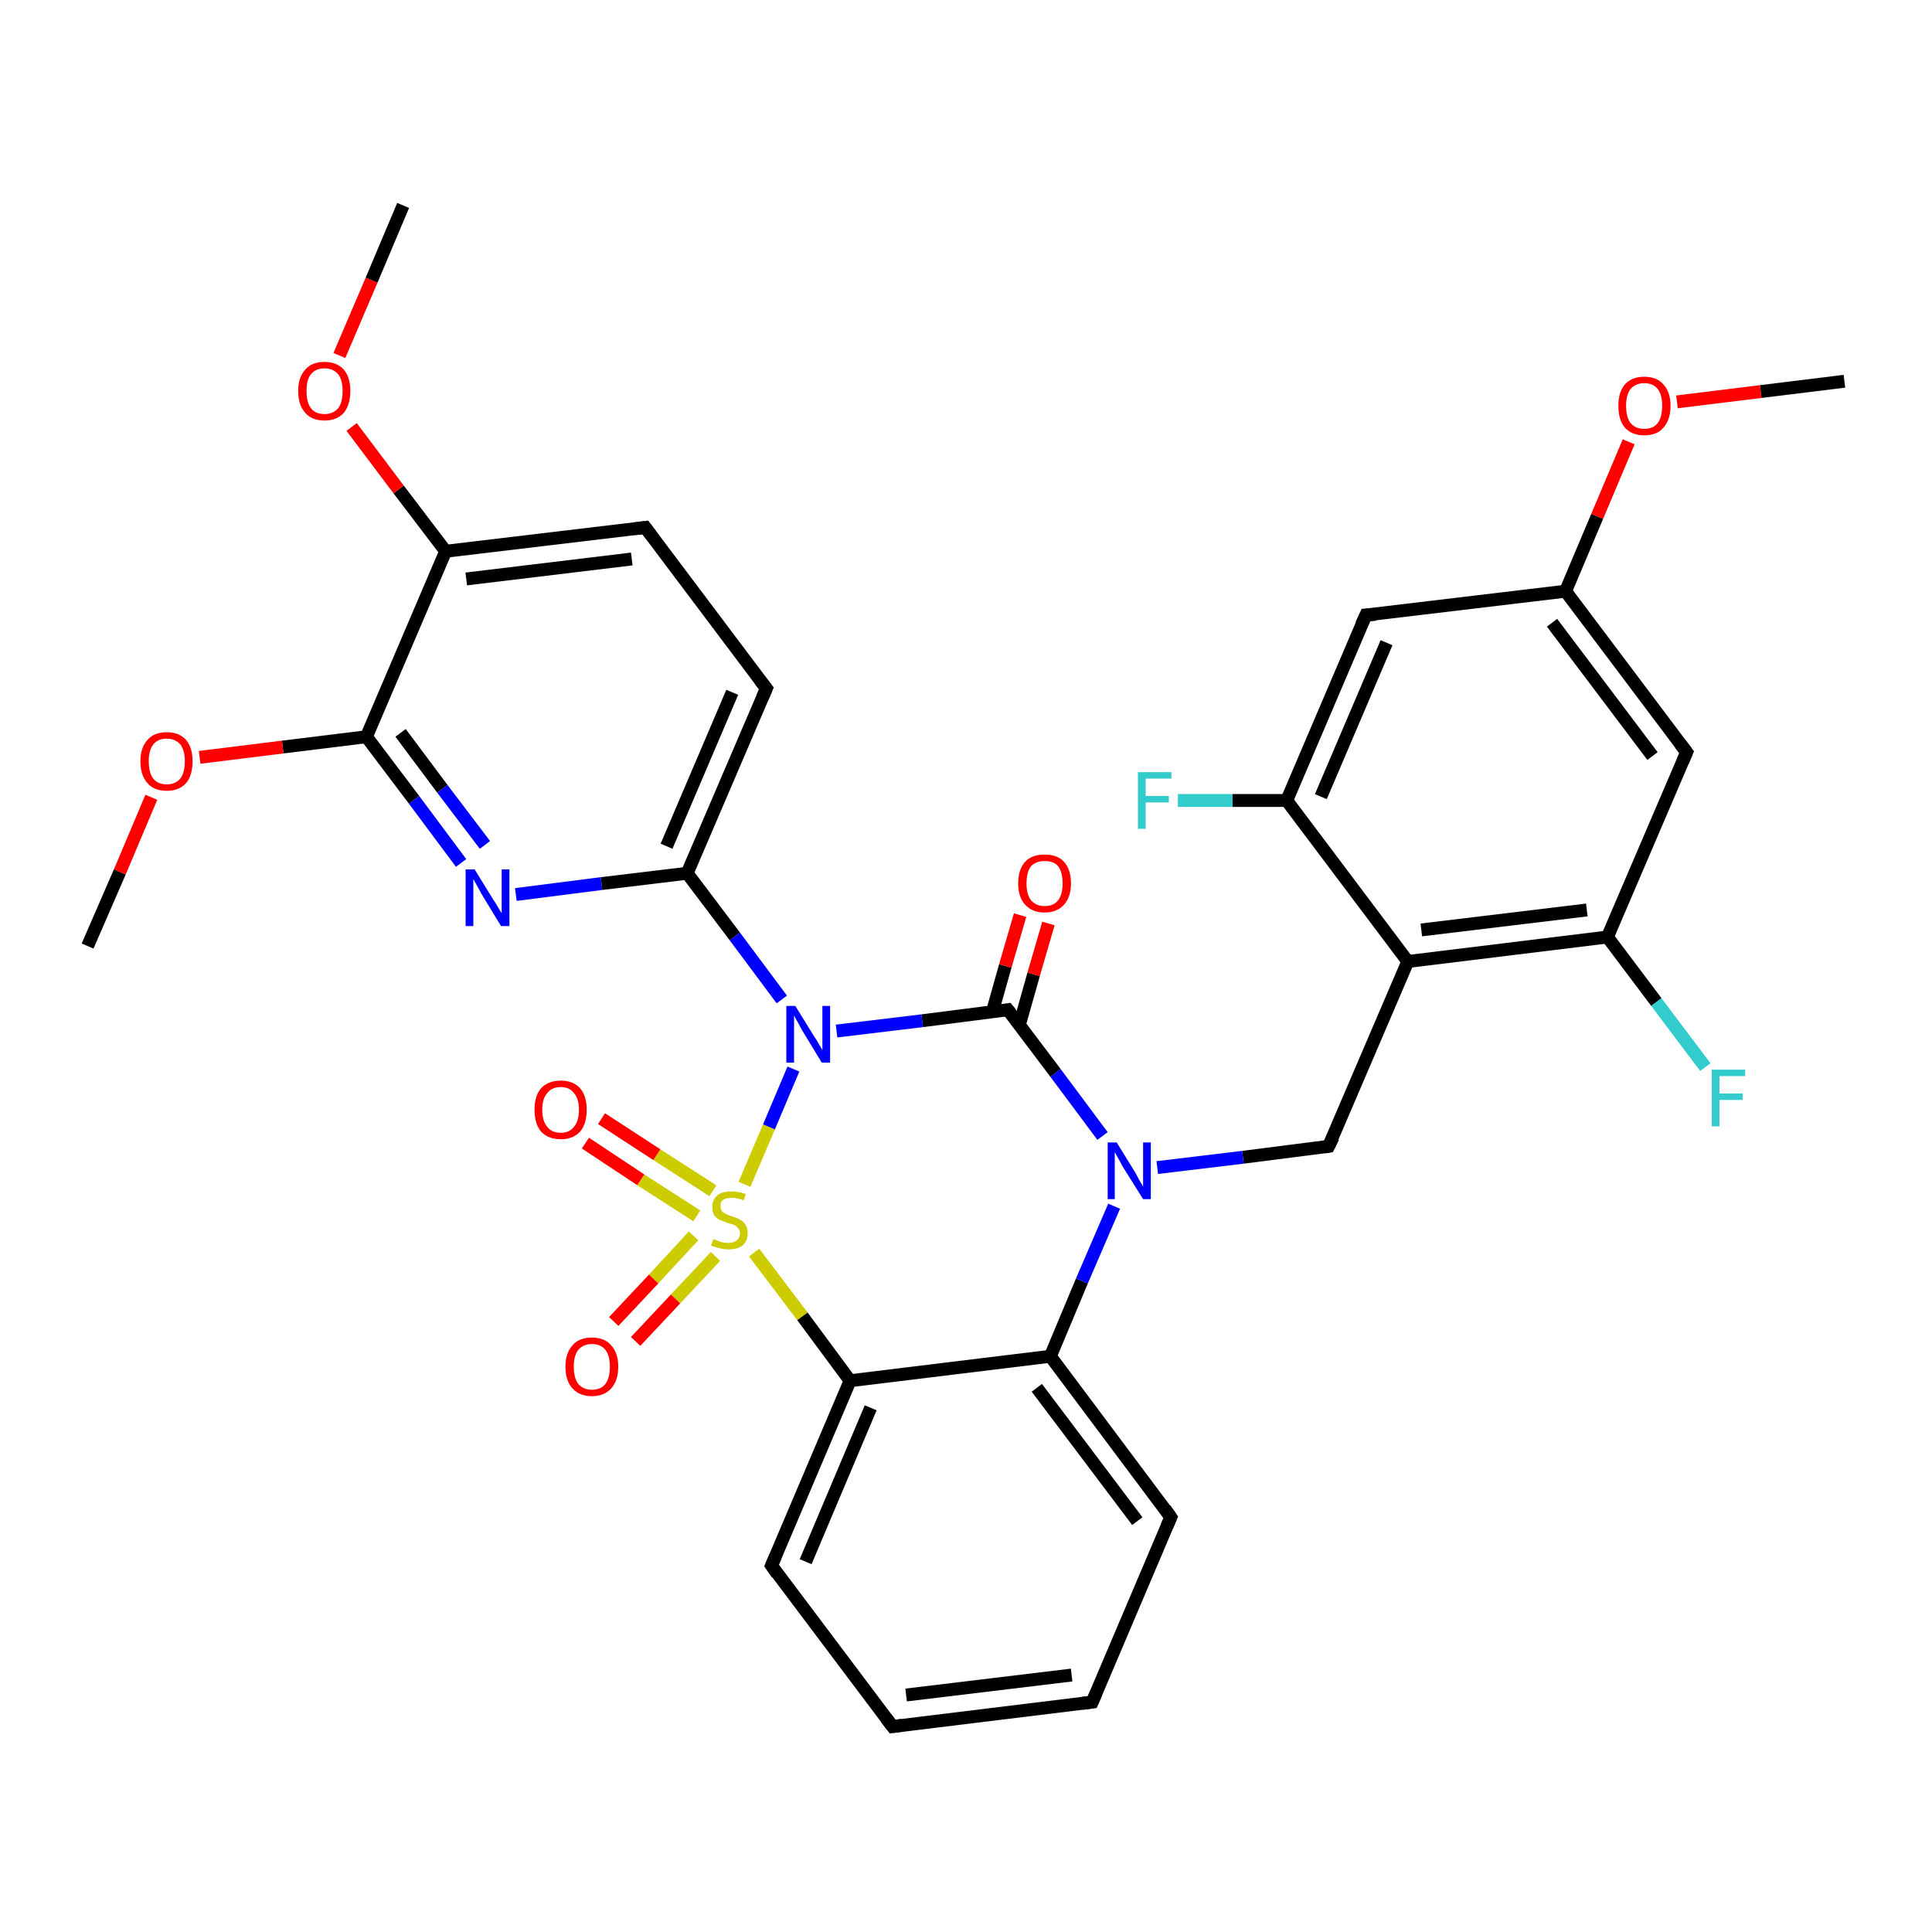 <?xml version='1.0' encoding='iso-8859-1'?>
<svg version='1.1' baseProfile='full'
              xmlns='http://www.w3.org/2000/svg'
                      xmlns:rdkit='http://www.rdkit.org/xml'
                      xmlns:xlink='http://www.w3.org/1999/xlink'
                  xml:space='preserve'
width='300px' height='300px' viewBox='0 0 300 300'>
<!-- END OF HEADER -->
<rect style='opacity:1.0;fill:#FFFFFF;stroke:none' width='300.0' height='300.0' x='0.0' y='0.0'> </rect>
<path class='bond-0 atom-0 atom-1' d='M 286.4,59.2 L 273.4,60.8' style='fill:none;fill-rule:evenodd;stroke:#000000;stroke-width:2.0px;stroke-linecap:butt;stroke-linejoin:miter;stroke-opacity:1' />
<path class='bond-0 atom-0 atom-1' d='M 273.4,60.8 L 260.4,62.4' style='fill:none;fill-rule:evenodd;stroke:#FF0000;stroke-width:2.0px;stroke-linecap:butt;stroke-linejoin:miter;stroke-opacity:1' />
<path class='bond-1 atom-1 atom-2' d='M 252.9,68.6 L 248.0,80.2' style='fill:none;fill-rule:evenodd;stroke:#FF0000;stroke-width:2.0px;stroke-linecap:butt;stroke-linejoin:miter;stroke-opacity:1' />
<path class='bond-1 atom-1 atom-2' d='M 248.0,80.2 L 243.1,91.8' style='fill:none;fill-rule:evenodd;stroke:#000000;stroke-width:2.0px;stroke-linecap:butt;stroke-linejoin:miter;stroke-opacity:1' />
<path class='bond-2 atom-2 atom-3' d='M 243.1,91.8 L 261.9,116.8' style='fill:none;fill-rule:evenodd;stroke:#000000;stroke-width:2.0px;stroke-linecap:butt;stroke-linejoin:miter;stroke-opacity:1' />
<path class='bond-2 atom-2 atom-3' d='M 241.0,96.7 L 256.6,117.4' style='fill:none;fill-rule:evenodd;stroke:#000000;stroke-width:2.0px;stroke-linecap:butt;stroke-linejoin:miter;stroke-opacity:1' />
<path class='bond-3 atom-3 atom-4' d='M 261.9,116.8 L 249.6,145.5' style='fill:none;fill-rule:evenodd;stroke:#000000;stroke-width:2.0px;stroke-linecap:butt;stroke-linejoin:miter;stroke-opacity:1' />
<path class='bond-4 atom-4 atom-5' d='M 249.6,145.5 L 257.2,155.6' style='fill:none;fill-rule:evenodd;stroke:#000000;stroke-width:2.0px;stroke-linecap:butt;stroke-linejoin:miter;stroke-opacity:1' />
<path class='bond-4 atom-4 atom-5' d='M 257.2,155.6 L 264.8,165.7' style='fill:none;fill-rule:evenodd;stroke:#33CCCC;stroke-width:2.0px;stroke-linecap:butt;stroke-linejoin:miter;stroke-opacity:1' />
<path class='bond-5 atom-4 atom-6' d='M 249.6,145.5 L 218.6,149.3' style='fill:none;fill-rule:evenodd;stroke:#000000;stroke-width:2.0px;stroke-linecap:butt;stroke-linejoin:miter;stroke-opacity:1' />
<path class='bond-5 atom-4 atom-6' d='M 246.4,141.3 L 220.7,144.4' style='fill:none;fill-rule:evenodd;stroke:#000000;stroke-width:2.0px;stroke-linecap:butt;stroke-linejoin:miter;stroke-opacity:1' />
<path class='bond-6 atom-6 atom-7' d='M 218.6,149.3 L 206.3,178.0' style='fill:none;fill-rule:evenodd;stroke:#000000;stroke-width:2.0px;stroke-linecap:butt;stroke-linejoin:miter;stroke-opacity:1' />
<path class='bond-7 atom-7 atom-8' d='M 206.3,178.0 L 193.0,179.7' style='fill:none;fill-rule:evenodd;stroke:#000000;stroke-width:2.0px;stroke-linecap:butt;stroke-linejoin:miter;stroke-opacity:1' />
<path class='bond-7 atom-7 atom-8' d='M 193.0,179.7 L 179.7,181.3' style='fill:none;fill-rule:evenodd;stroke:#0000FF;stroke-width:2.0px;stroke-linecap:butt;stroke-linejoin:miter;stroke-opacity:1' />
<path class='bond-8 atom-8 atom-9' d='M 171.2,176.4 L 163.9,166.6' style='fill:none;fill-rule:evenodd;stroke:#0000FF;stroke-width:2.0px;stroke-linecap:butt;stroke-linejoin:miter;stroke-opacity:1' />
<path class='bond-8 atom-8 atom-9' d='M 163.9,166.6 L 156.5,156.8' style='fill:none;fill-rule:evenodd;stroke:#000000;stroke-width:2.0px;stroke-linecap:butt;stroke-linejoin:miter;stroke-opacity:1' />
<path class='bond-9 atom-9 atom-10' d='M 158.3,159.1 L 160.5,151.3' style='fill:none;fill-rule:evenodd;stroke:#000000;stroke-width:2.0px;stroke-linecap:butt;stroke-linejoin:miter;stroke-opacity:1' />
<path class='bond-9 atom-9 atom-10' d='M 160.5,151.3 L 162.8,143.4' style='fill:none;fill-rule:evenodd;stroke:#FF0000;stroke-width:2.0px;stroke-linecap:butt;stroke-linejoin:miter;stroke-opacity:1' />
<path class='bond-9 atom-9 atom-10' d='M 154.1,157.1 L 156.1,150.0' style='fill:none;fill-rule:evenodd;stroke:#000000;stroke-width:2.0px;stroke-linecap:butt;stroke-linejoin:miter;stroke-opacity:1' />
<path class='bond-9 atom-9 atom-10' d='M 156.1,150.0 L 158.4,142.1' style='fill:none;fill-rule:evenodd;stroke:#FF0000;stroke-width:2.0px;stroke-linecap:butt;stroke-linejoin:miter;stroke-opacity:1' />
<path class='bond-10 atom-9 atom-11' d='M 156.5,156.8 L 143.2,158.5' style='fill:none;fill-rule:evenodd;stroke:#000000;stroke-width:2.0px;stroke-linecap:butt;stroke-linejoin:miter;stroke-opacity:1' />
<path class='bond-10 atom-9 atom-11' d='M 143.2,158.5 L 129.9,160.1' style='fill:none;fill-rule:evenodd;stroke:#0000FF;stroke-width:2.0px;stroke-linecap:butt;stroke-linejoin:miter;stroke-opacity:1' />
<path class='bond-11 atom-11 atom-12' d='M 121.4,155.2 L 114.1,145.4' style='fill:none;fill-rule:evenodd;stroke:#0000FF;stroke-width:2.0px;stroke-linecap:butt;stroke-linejoin:miter;stroke-opacity:1' />
<path class='bond-11 atom-11 atom-12' d='M 114.1,145.4 L 106.7,135.6' style='fill:none;fill-rule:evenodd;stroke:#000000;stroke-width:2.0px;stroke-linecap:butt;stroke-linejoin:miter;stroke-opacity:1' />
<path class='bond-12 atom-12 atom-13' d='M 106.7,135.6 L 119.0,106.9' style='fill:none;fill-rule:evenodd;stroke:#000000;stroke-width:2.0px;stroke-linecap:butt;stroke-linejoin:miter;stroke-opacity:1' />
<path class='bond-12 atom-12 atom-13' d='M 103.5,131.4 L 113.7,107.5' style='fill:none;fill-rule:evenodd;stroke:#000000;stroke-width:2.0px;stroke-linecap:butt;stroke-linejoin:miter;stroke-opacity:1' />
<path class='bond-13 atom-13 atom-14' d='M 119.0,106.9 L 100.2,81.9' style='fill:none;fill-rule:evenodd;stroke:#000000;stroke-width:2.0px;stroke-linecap:butt;stroke-linejoin:miter;stroke-opacity:1' />
<path class='bond-14 atom-14 atom-15' d='M 100.2,81.9 L 69.2,85.6' style='fill:none;fill-rule:evenodd;stroke:#000000;stroke-width:2.0px;stroke-linecap:butt;stroke-linejoin:miter;stroke-opacity:1' />
<path class='bond-14 atom-14 atom-15' d='M 98.1,86.8 L 72.4,89.9' style='fill:none;fill-rule:evenodd;stroke:#000000;stroke-width:2.0px;stroke-linecap:butt;stroke-linejoin:miter;stroke-opacity:1' />
<path class='bond-15 atom-15 atom-16' d='M 69.2,85.6 L 61.9,76.0' style='fill:none;fill-rule:evenodd;stroke:#000000;stroke-width:2.0px;stroke-linecap:butt;stroke-linejoin:miter;stroke-opacity:1' />
<path class='bond-15 atom-15 atom-16' d='M 61.9,76.0 L 54.6,66.3' style='fill:none;fill-rule:evenodd;stroke:#FF0000;stroke-width:2.0px;stroke-linecap:butt;stroke-linejoin:miter;stroke-opacity:1' />
<path class='bond-16 atom-16 atom-17' d='M 52.7,55.2 L 57.7,43.5' style='fill:none;fill-rule:evenodd;stroke:#FF0000;stroke-width:2.0px;stroke-linecap:butt;stroke-linejoin:miter;stroke-opacity:1' />
<path class='bond-16 atom-16 atom-17' d='M 57.7,43.5 L 62.6,31.9' style='fill:none;fill-rule:evenodd;stroke:#000000;stroke-width:2.0px;stroke-linecap:butt;stroke-linejoin:miter;stroke-opacity:1' />
<path class='bond-17 atom-15 atom-18' d='M 69.2,85.6 L 56.9,114.4' style='fill:none;fill-rule:evenodd;stroke:#000000;stroke-width:2.0px;stroke-linecap:butt;stroke-linejoin:miter;stroke-opacity:1' />
<path class='bond-18 atom-18 atom-19' d='M 56.9,114.4 L 43.9,116.0' style='fill:none;fill-rule:evenodd;stroke:#000000;stroke-width:2.0px;stroke-linecap:butt;stroke-linejoin:miter;stroke-opacity:1' />
<path class='bond-18 atom-18 atom-19' d='M 43.9,116.0 L 31.0,117.6' style='fill:none;fill-rule:evenodd;stroke:#FF0000;stroke-width:2.0px;stroke-linecap:butt;stroke-linejoin:miter;stroke-opacity:1' />
<path class='bond-19 atom-19 atom-20' d='M 23.5,123.8 L 18.6,135.4' style='fill:none;fill-rule:evenodd;stroke:#FF0000;stroke-width:2.0px;stroke-linecap:butt;stroke-linejoin:miter;stroke-opacity:1' />
<path class='bond-19 atom-19 atom-20' d='M 18.6,135.4 L 13.6,146.9' style='fill:none;fill-rule:evenodd;stroke:#000000;stroke-width:2.0px;stroke-linecap:butt;stroke-linejoin:miter;stroke-opacity:1' />
<path class='bond-20 atom-18 atom-21' d='M 56.9,114.4 L 64.3,124.2' style='fill:none;fill-rule:evenodd;stroke:#000000;stroke-width:2.0px;stroke-linecap:butt;stroke-linejoin:miter;stroke-opacity:1' />
<path class='bond-20 atom-18 atom-21' d='M 64.3,124.2 L 71.6,134.0' style='fill:none;fill-rule:evenodd;stroke:#0000FF;stroke-width:2.0px;stroke-linecap:butt;stroke-linejoin:miter;stroke-opacity:1' />
<path class='bond-20 atom-18 atom-21' d='M 62.2,113.8 L 68.7,122.5' style='fill:none;fill-rule:evenodd;stroke:#000000;stroke-width:2.0px;stroke-linecap:butt;stroke-linejoin:miter;stroke-opacity:1' />
<path class='bond-20 atom-18 atom-21' d='M 68.7,122.5 L 75.3,131.2' style='fill:none;fill-rule:evenodd;stroke:#0000FF;stroke-width:2.0px;stroke-linecap:butt;stroke-linejoin:miter;stroke-opacity:1' />
<path class='bond-21 atom-11 atom-22' d='M 123.2,166.0 L 119.4,175.0' style='fill:none;fill-rule:evenodd;stroke:#0000FF;stroke-width:2.0px;stroke-linecap:butt;stroke-linejoin:miter;stroke-opacity:1' />
<path class='bond-21 atom-11 atom-22' d='M 119.4,175.0 L 115.6,183.9' style='fill:none;fill-rule:evenodd;stroke:#CCCC00;stroke-width:2.0px;stroke-linecap:butt;stroke-linejoin:miter;stroke-opacity:1' />
<path class='bond-22 atom-22 atom-23' d='M 107.7,191.9 L 101.5,198.6' style='fill:none;fill-rule:evenodd;stroke:#CCCC00;stroke-width:2.0px;stroke-linecap:butt;stroke-linejoin:miter;stroke-opacity:1' />
<path class='bond-22 atom-22 atom-23' d='M 101.5,198.6 L 95.3,205.2' style='fill:none;fill-rule:evenodd;stroke:#FF0000;stroke-width:2.0px;stroke-linecap:butt;stroke-linejoin:miter;stroke-opacity:1' />
<path class='bond-22 atom-22 atom-23' d='M 111.1,195.1 L 104.9,201.7' style='fill:none;fill-rule:evenodd;stroke:#CCCC00;stroke-width:2.0px;stroke-linecap:butt;stroke-linejoin:miter;stroke-opacity:1' />
<path class='bond-22 atom-22 atom-23' d='M 104.9,201.7 L 98.7,208.3' style='fill:none;fill-rule:evenodd;stroke:#FF0000;stroke-width:2.0px;stroke-linecap:butt;stroke-linejoin:miter;stroke-opacity:1' />
<path class='bond-23 atom-22 atom-24' d='M 110.7,184.9 L 102.0,179.3' style='fill:none;fill-rule:evenodd;stroke:#CCCC00;stroke-width:2.0px;stroke-linecap:butt;stroke-linejoin:miter;stroke-opacity:1' />
<path class='bond-23 atom-22 atom-24' d='M 102.0,179.3 L 93.4,173.7' style='fill:none;fill-rule:evenodd;stroke:#FF0000;stroke-width:2.0px;stroke-linecap:butt;stroke-linejoin:miter;stroke-opacity:1' />
<path class='bond-23 atom-22 atom-24' d='M 108.2,188.8 L 99.5,183.2' style='fill:none;fill-rule:evenodd;stroke:#CCCC00;stroke-width:2.0px;stroke-linecap:butt;stroke-linejoin:miter;stroke-opacity:1' />
<path class='bond-23 atom-22 atom-24' d='M 99.5,183.2 L 90.9,177.5' style='fill:none;fill-rule:evenodd;stroke:#FF0000;stroke-width:2.0px;stroke-linecap:butt;stroke-linejoin:miter;stroke-opacity:1' />
<path class='bond-24 atom-22 atom-25' d='M 117.1,194.5 L 124.6,204.4' style='fill:none;fill-rule:evenodd;stroke:#CCCC00;stroke-width:2.0px;stroke-linecap:butt;stroke-linejoin:miter;stroke-opacity:1' />
<path class='bond-24 atom-22 atom-25' d='M 124.6,204.4 L 132.0,214.4' style='fill:none;fill-rule:evenodd;stroke:#000000;stroke-width:2.0px;stroke-linecap:butt;stroke-linejoin:miter;stroke-opacity:1' />
<path class='bond-25 atom-25 atom-26' d='M 132.0,214.4 L 119.8,243.1' style='fill:none;fill-rule:evenodd;stroke:#000000;stroke-width:2.0px;stroke-linecap:butt;stroke-linejoin:miter;stroke-opacity:1' />
<path class='bond-25 atom-25 atom-26' d='M 135.2,218.6 L 125.1,242.5' style='fill:none;fill-rule:evenodd;stroke:#000000;stroke-width:2.0px;stroke-linecap:butt;stroke-linejoin:miter;stroke-opacity:1' />
<path class='bond-26 atom-26 atom-27' d='M 119.8,243.1 L 138.6,268.1' style='fill:none;fill-rule:evenodd;stroke:#000000;stroke-width:2.0px;stroke-linecap:butt;stroke-linejoin:miter;stroke-opacity:1' />
<path class='bond-27 atom-27 atom-28' d='M 138.6,268.1 L 169.6,264.3' style='fill:none;fill-rule:evenodd;stroke:#000000;stroke-width:2.0px;stroke-linecap:butt;stroke-linejoin:miter;stroke-opacity:1' />
<path class='bond-27 atom-27 atom-28' d='M 140.7,263.2 L 166.4,260.1' style='fill:none;fill-rule:evenodd;stroke:#000000;stroke-width:2.0px;stroke-linecap:butt;stroke-linejoin:miter;stroke-opacity:1' />
<path class='bond-28 atom-28 atom-29' d='M 169.6,264.3 L 181.8,235.6' style='fill:none;fill-rule:evenodd;stroke:#000000;stroke-width:2.0px;stroke-linecap:butt;stroke-linejoin:miter;stroke-opacity:1' />
<path class='bond-29 atom-29 atom-30' d='M 181.8,235.6 L 163.1,210.6' style='fill:none;fill-rule:evenodd;stroke:#000000;stroke-width:2.0px;stroke-linecap:butt;stroke-linejoin:miter;stroke-opacity:1' />
<path class='bond-29 atom-29 atom-30' d='M 176.6,236.2 L 161.0,215.5' style='fill:none;fill-rule:evenodd;stroke:#000000;stroke-width:2.0px;stroke-linecap:butt;stroke-linejoin:miter;stroke-opacity:1' />
<path class='bond-30 atom-6 atom-31' d='M 218.6,149.3 L 199.8,124.3' style='fill:none;fill-rule:evenodd;stroke:#000000;stroke-width:2.0px;stroke-linecap:butt;stroke-linejoin:miter;stroke-opacity:1' />
<path class='bond-31 atom-31 atom-32' d='M 199.8,124.3 L 191.4,124.3' style='fill:none;fill-rule:evenodd;stroke:#000000;stroke-width:2.0px;stroke-linecap:butt;stroke-linejoin:miter;stroke-opacity:1' />
<path class='bond-31 atom-31 atom-32' d='M 191.4,124.3 L 182.9,124.3' style='fill:none;fill-rule:evenodd;stroke:#33CCCC;stroke-width:2.0px;stroke-linecap:butt;stroke-linejoin:miter;stroke-opacity:1' />
<path class='bond-32 atom-31 atom-33' d='M 199.8,124.3 L 212.1,95.5' style='fill:none;fill-rule:evenodd;stroke:#000000;stroke-width:2.0px;stroke-linecap:butt;stroke-linejoin:miter;stroke-opacity:1' />
<path class='bond-32 atom-31 atom-33' d='M 205.1,123.7 L 215.3,99.8' style='fill:none;fill-rule:evenodd;stroke:#000000;stroke-width:2.0px;stroke-linecap:butt;stroke-linejoin:miter;stroke-opacity:1' />
<path class='bond-33 atom-33 atom-2' d='M 212.1,95.5 L 243.1,91.8' style='fill:none;fill-rule:evenodd;stroke:#000000;stroke-width:2.0px;stroke-linecap:butt;stroke-linejoin:miter;stroke-opacity:1' />
<path class='bond-34 atom-30 atom-8' d='M 163.1,210.6 L 168.0,198.9' style='fill:none;fill-rule:evenodd;stroke:#000000;stroke-width:2.0px;stroke-linecap:butt;stroke-linejoin:miter;stroke-opacity:1' />
<path class='bond-34 atom-30 atom-8' d='M 168.0,198.9 L 173.0,187.3' style='fill:none;fill-rule:evenodd;stroke:#0000FF;stroke-width:2.0px;stroke-linecap:butt;stroke-linejoin:miter;stroke-opacity:1' />
<path class='bond-35 atom-21 atom-12' d='M 80.1,138.9 L 93.4,137.2' style='fill:none;fill-rule:evenodd;stroke:#0000FF;stroke-width:2.0px;stroke-linecap:butt;stroke-linejoin:miter;stroke-opacity:1' />
<path class='bond-35 atom-21 atom-12' d='M 93.4,137.2 L 106.7,135.6' style='fill:none;fill-rule:evenodd;stroke:#000000;stroke-width:2.0px;stroke-linecap:butt;stroke-linejoin:miter;stroke-opacity:1' />
<path class='bond-36 atom-30 atom-25' d='M 163.1,210.6 L 132.0,214.4' style='fill:none;fill-rule:evenodd;stroke:#000000;stroke-width:2.0px;stroke-linecap:butt;stroke-linejoin:miter;stroke-opacity:1' />
<path d='M 260.9,115.5 L 261.9,116.8 L 261.3,118.2' style='fill:none;stroke:#000000;stroke-width:2.0px;stroke-linecap:butt;stroke-linejoin:miter;stroke-opacity:1;' />
<path d='M 207.0,176.6 L 206.3,178.0 L 205.7,178.1' style='fill:none;stroke:#000000;stroke-width:2.0px;stroke-linecap:butt;stroke-linejoin:miter;stroke-opacity:1;' />
<path d='M 156.9,157.3 L 156.5,156.8 L 155.9,156.9' style='fill:none;stroke:#000000;stroke-width:2.0px;stroke-linecap:butt;stroke-linejoin:miter;stroke-opacity:1;' />
<path d='M 118.4,108.3 L 119.0,106.9 L 118.0,105.6' style='fill:none;stroke:#000000;stroke-width:2.0px;stroke-linecap:butt;stroke-linejoin:miter;stroke-opacity:1;' />
<path d='M 101.1,83.1 L 100.2,81.9 L 98.6,82.1' style='fill:none;stroke:#000000;stroke-width:2.0px;stroke-linecap:butt;stroke-linejoin:miter;stroke-opacity:1;' />
<path d='M 120.4,241.7 L 119.8,243.1 L 120.7,244.4' style='fill:none;stroke:#000000;stroke-width:2.0px;stroke-linecap:butt;stroke-linejoin:miter;stroke-opacity:1;' />
<path d='M 137.6,266.8 L 138.6,268.1 L 140.1,267.9' style='fill:none;stroke:#000000;stroke-width:2.0px;stroke-linecap:butt;stroke-linejoin:miter;stroke-opacity:1;' />
<path d='M 168.0,264.5 L 169.6,264.3 L 170.2,262.9' style='fill:none;stroke:#000000;stroke-width:2.0px;stroke-linecap:butt;stroke-linejoin:miter;stroke-opacity:1;' />
<path d='M 181.2,237.0 L 181.8,235.6 L 180.9,234.3' style='fill:none;stroke:#000000;stroke-width:2.0px;stroke-linecap:butt;stroke-linejoin:miter;stroke-opacity:1;' />
<path d='M 211.4,97.0 L 212.1,95.5 L 213.6,95.4' style='fill:none;stroke:#000000;stroke-width:2.0px;stroke-linecap:butt;stroke-linejoin:miter;stroke-opacity:1;' />
<path class='atom-1' d='M 251.3 63.0
Q 251.3 60.9, 252.3 59.7
Q 253.4 58.5, 255.3 58.5
Q 257.3 58.5, 258.3 59.7
Q 259.4 60.9, 259.4 63.0
Q 259.4 65.2, 258.3 66.4
Q 257.3 67.6, 255.3 67.6
Q 253.4 67.6, 252.3 66.4
Q 251.3 65.2, 251.3 63.0
M 255.3 66.6
Q 256.7 66.6, 257.4 65.7
Q 258.1 64.8, 258.1 63.0
Q 258.1 61.3, 257.4 60.4
Q 256.7 59.5, 255.3 59.5
Q 254.0 59.5, 253.2 60.4
Q 252.5 61.3, 252.5 63.0
Q 252.5 64.8, 253.2 65.7
Q 254.0 66.6, 255.3 66.6
' fill='#FF0000'/>
<path class='atom-5' d='M 265.8 166.1
L 271.0 166.1
L 271.0 167.1
L 267.0 167.1
L 267.0 169.8
L 270.6 169.8
L 270.6 170.8
L 267.0 170.8
L 267.0 174.9
L 265.8 174.9
L 265.8 166.1
' fill='#33CCCC'/>
<path class='atom-8' d='M 173.4 177.4
L 176.3 182.1
Q 176.5 182.5, 177.0 183.4
Q 177.5 184.2, 177.5 184.3
L 177.5 177.4
L 178.7 177.4
L 178.7 186.2
L 177.5 186.2
L 174.3 181.1
Q 174.0 180.5, 173.6 179.8
Q 173.2 179.1, 173.1 178.9
L 173.1 186.2
L 172.0 186.2
L 172.0 177.4
L 173.4 177.4
' fill='#0000FF'/>
<path class='atom-10' d='M 158.1 137.2
Q 158.1 135.0, 159.2 133.8
Q 160.2 132.7, 162.2 132.7
Q 164.2 132.7, 165.2 133.8
Q 166.3 135.0, 166.3 137.2
Q 166.3 139.3, 165.2 140.5
Q 164.1 141.7, 162.2 141.7
Q 160.3 141.7, 159.2 140.5
Q 158.1 139.3, 158.1 137.2
M 162.2 140.7
Q 163.6 140.7, 164.3 139.8
Q 165.0 138.9, 165.0 137.2
Q 165.0 135.4, 164.3 134.5
Q 163.6 133.7, 162.2 133.7
Q 160.9 133.7, 160.1 134.5
Q 159.4 135.4, 159.4 137.2
Q 159.4 138.9, 160.1 139.8
Q 160.9 140.7, 162.2 140.7
' fill='#FF0000'/>
<path class='atom-11' d='M 123.5 156.2
L 126.4 160.9
Q 126.7 161.3, 127.2 162.2
Q 127.7 163.0, 127.7 163.1
L 127.7 156.2
L 128.9 156.2
L 128.9 165.0
L 127.6 165.0
L 124.5 159.9
Q 124.2 159.3, 123.8 158.6
Q 123.4 157.9, 123.3 157.7
L 123.3 165.0
L 122.1 165.0
L 122.1 156.2
L 123.5 156.2
' fill='#0000FF'/>
<path class='atom-16' d='M 46.3 60.7
Q 46.3 58.6, 47.4 57.4
Q 48.4 56.2, 50.4 56.2
Q 52.3 56.2, 53.4 57.4
Q 54.4 58.6, 54.4 60.7
Q 54.4 62.8, 53.4 64.1
Q 52.3 65.3, 50.4 65.3
Q 48.4 65.3, 47.4 64.1
Q 46.3 62.9, 46.3 60.7
M 50.4 64.3
Q 51.7 64.3, 52.5 63.4
Q 53.2 62.5, 53.2 60.7
Q 53.2 59.0, 52.5 58.1
Q 51.7 57.2, 50.4 57.2
Q 49.0 57.2, 48.3 58.1
Q 47.6 58.9, 47.6 60.7
Q 47.6 62.5, 48.3 63.4
Q 49.0 64.3, 50.4 64.3
' fill='#FF0000'/>
<path class='atom-19' d='M 21.8 118.2
Q 21.8 116.1, 22.9 114.9
Q 23.9 113.7, 25.9 113.7
Q 27.8 113.7, 28.9 114.9
Q 29.9 116.1, 29.9 118.2
Q 29.9 120.4, 28.9 121.6
Q 27.8 122.8, 25.9 122.8
Q 23.9 122.8, 22.9 121.6
Q 21.8 120.4, 21.8 118.2
M 25.9 121.8
Q 27.2 121.8, 28.0 120.9
Q 28.7 120.0, 28.7 118.2
Q 28.7 116.5, 28.0 115.6
Q 27.2 114.7, 25.9 114.7
Q 24.5 114.7, 23.8 115.6
Q 23.1 116.5, 23.1 118.2
Q 23.1 120.0, 23.8 120.9
Q 24.5 121.8, 25.9 121.8
' fill='#FF0000'/>
<path class='atom-21' d='M 73.7 135.0
L 76.6 139.7
Q 76.9 140.1, 77.4 141.0
Q 77.9 141.8, 77.9 141.8
L 77.9 135.0
L 79.1 135.0
L 79.1 143.8
L 77.8 143.8
L 74.7 138.7
Q 74.4 138.1, 74.0 137.4
Q 73.6 136.7, 73.5 136.5
L 73.5 143.8
L 72.3 143.8
L 72.3 135.0
L 73.7 135.0
' fill='#0000FF'/>
<path class='atom-22' d='M 110.8 192.4
Q 110.9 192.4, 111.3 192.6
Q 111.7 192.8, 112.1 192.9
Q 112.6 193.0, 113.0 193.0
Q 113.9 193.0, 114.4 192.6
Q 114.9 192.2, 114.9 191.5
Q 114.9 191.0, 114.6 190.7
Q 114.4 190.4, 114.0 190.2
Q 113.6 190.1, 113.0 189.9
Q 112.2 189.6, 111.7 189.4
Q 111.3 189.2, 110.9 188.7
Q 110.6 188.2, 110.6 187.4
Q 110.6 186.3, 111.4 185.6
Q 112.1 185.0, 113.6 185.0
Q 114.6 185.0, 115.8 185.4
L 115.5 186.4
Q 114.5 186.0, 113.7 186.0
Q 112.8 186.0, 112.3 186.3
Q 111.8 186.7, 111.9 187.3
Q 111.9 187.8, 112.1 188.1
Q 112.3 188.3, 112.7 188.5
Q 113.1 188.7, 113.7 188.9
Q 114.5 189.1, 114.9 189.4
Q 115.4 189.6, 115.7 190.1
Q 116.1 190.6, 116.1 191.5
Q 116.1 192.7, 115.3 193.4
Q 114.5 194.0, 113.1 194.0
Q 112.3 194.0, 111.7 193.8
Q 111.1 193.7, 110.4 193.4
L 110.8 192.4
' fill='#CCCC00'/>
<path class='atom-23' d='M 87.8 212.2
Q 87.8 210.1, 88.9 208.9
Q 89.9 207.7, 91.9 207.7
Q 93.9 207.7, 94.9 208.9
Q 96.0 210.1, 96.0 212.2
Q 96.0 214.4, 94.9 215.6
Q 93.8 216.8, 91.9 216.8
Q 90.0 216.8, 88.9 215.6
Q 87.8 214.4, 87.8 212.2
M 91.9 215.8
Q 93.3 215.8, 94.0 214.9
Q 94.7 214.0, 94.7 212.2
Q 94.7 210.5, 94.0 209.6
Q 93.3 208.7, 91.9 208.7
Q 90.6 208.7, 89.8 209.6
Q 89.1 210.5, 89.1 212.2
Q 89.1 214.0, 89.8 214.9
Q 90.6 215.8, 91.9 215.8
' fill='#FF0000'/>
<path class='atom-24' d='M 83.0 172.3
Q 83.0 170.2, 84.0 169.0
Q 85.1 167.8, 87.1 167.8
Q 89.0 167.8, 90.1 169.0
Q 91.1 170.2, 91.1 172.3
Q 91.1 174.5, 90.1 175.7
Q 89.0 176.9, 87.1 176.9
Q 85.1 176.9, 84.0 175.7
Q 83.0 174.5, 83.0 172.3
M 87.1 175.9
Q 88.4 175.9, 89.1 175.0
Q 89.9 174.1, 89.9 172.3
Q 89.9 170.6, 89.1 169.7
Q 88.4 168.8, 87.1 168.8
Q 85.7 168.8, 85.0 169.7
Q 84.2 170.6, 84.2 172.3
Q 84.2 174.1, 85.0 175.0
Q 85.7 175.9, 87.1 175.9
' fill='#FF0000'/>
<path class='atom-32' d='M 176.7 119.9
L 181.9 119.9
L 181.9 120.9
L 177.9 120.9
L 177.9 123.6
L 181.5 123.6
L 181.5 124.6
L 177.9 124.6
L 177.9 128.7
L 176.7 128.7
L 176.7 119.9
' fill='#33CCCC'/>
</svg>
